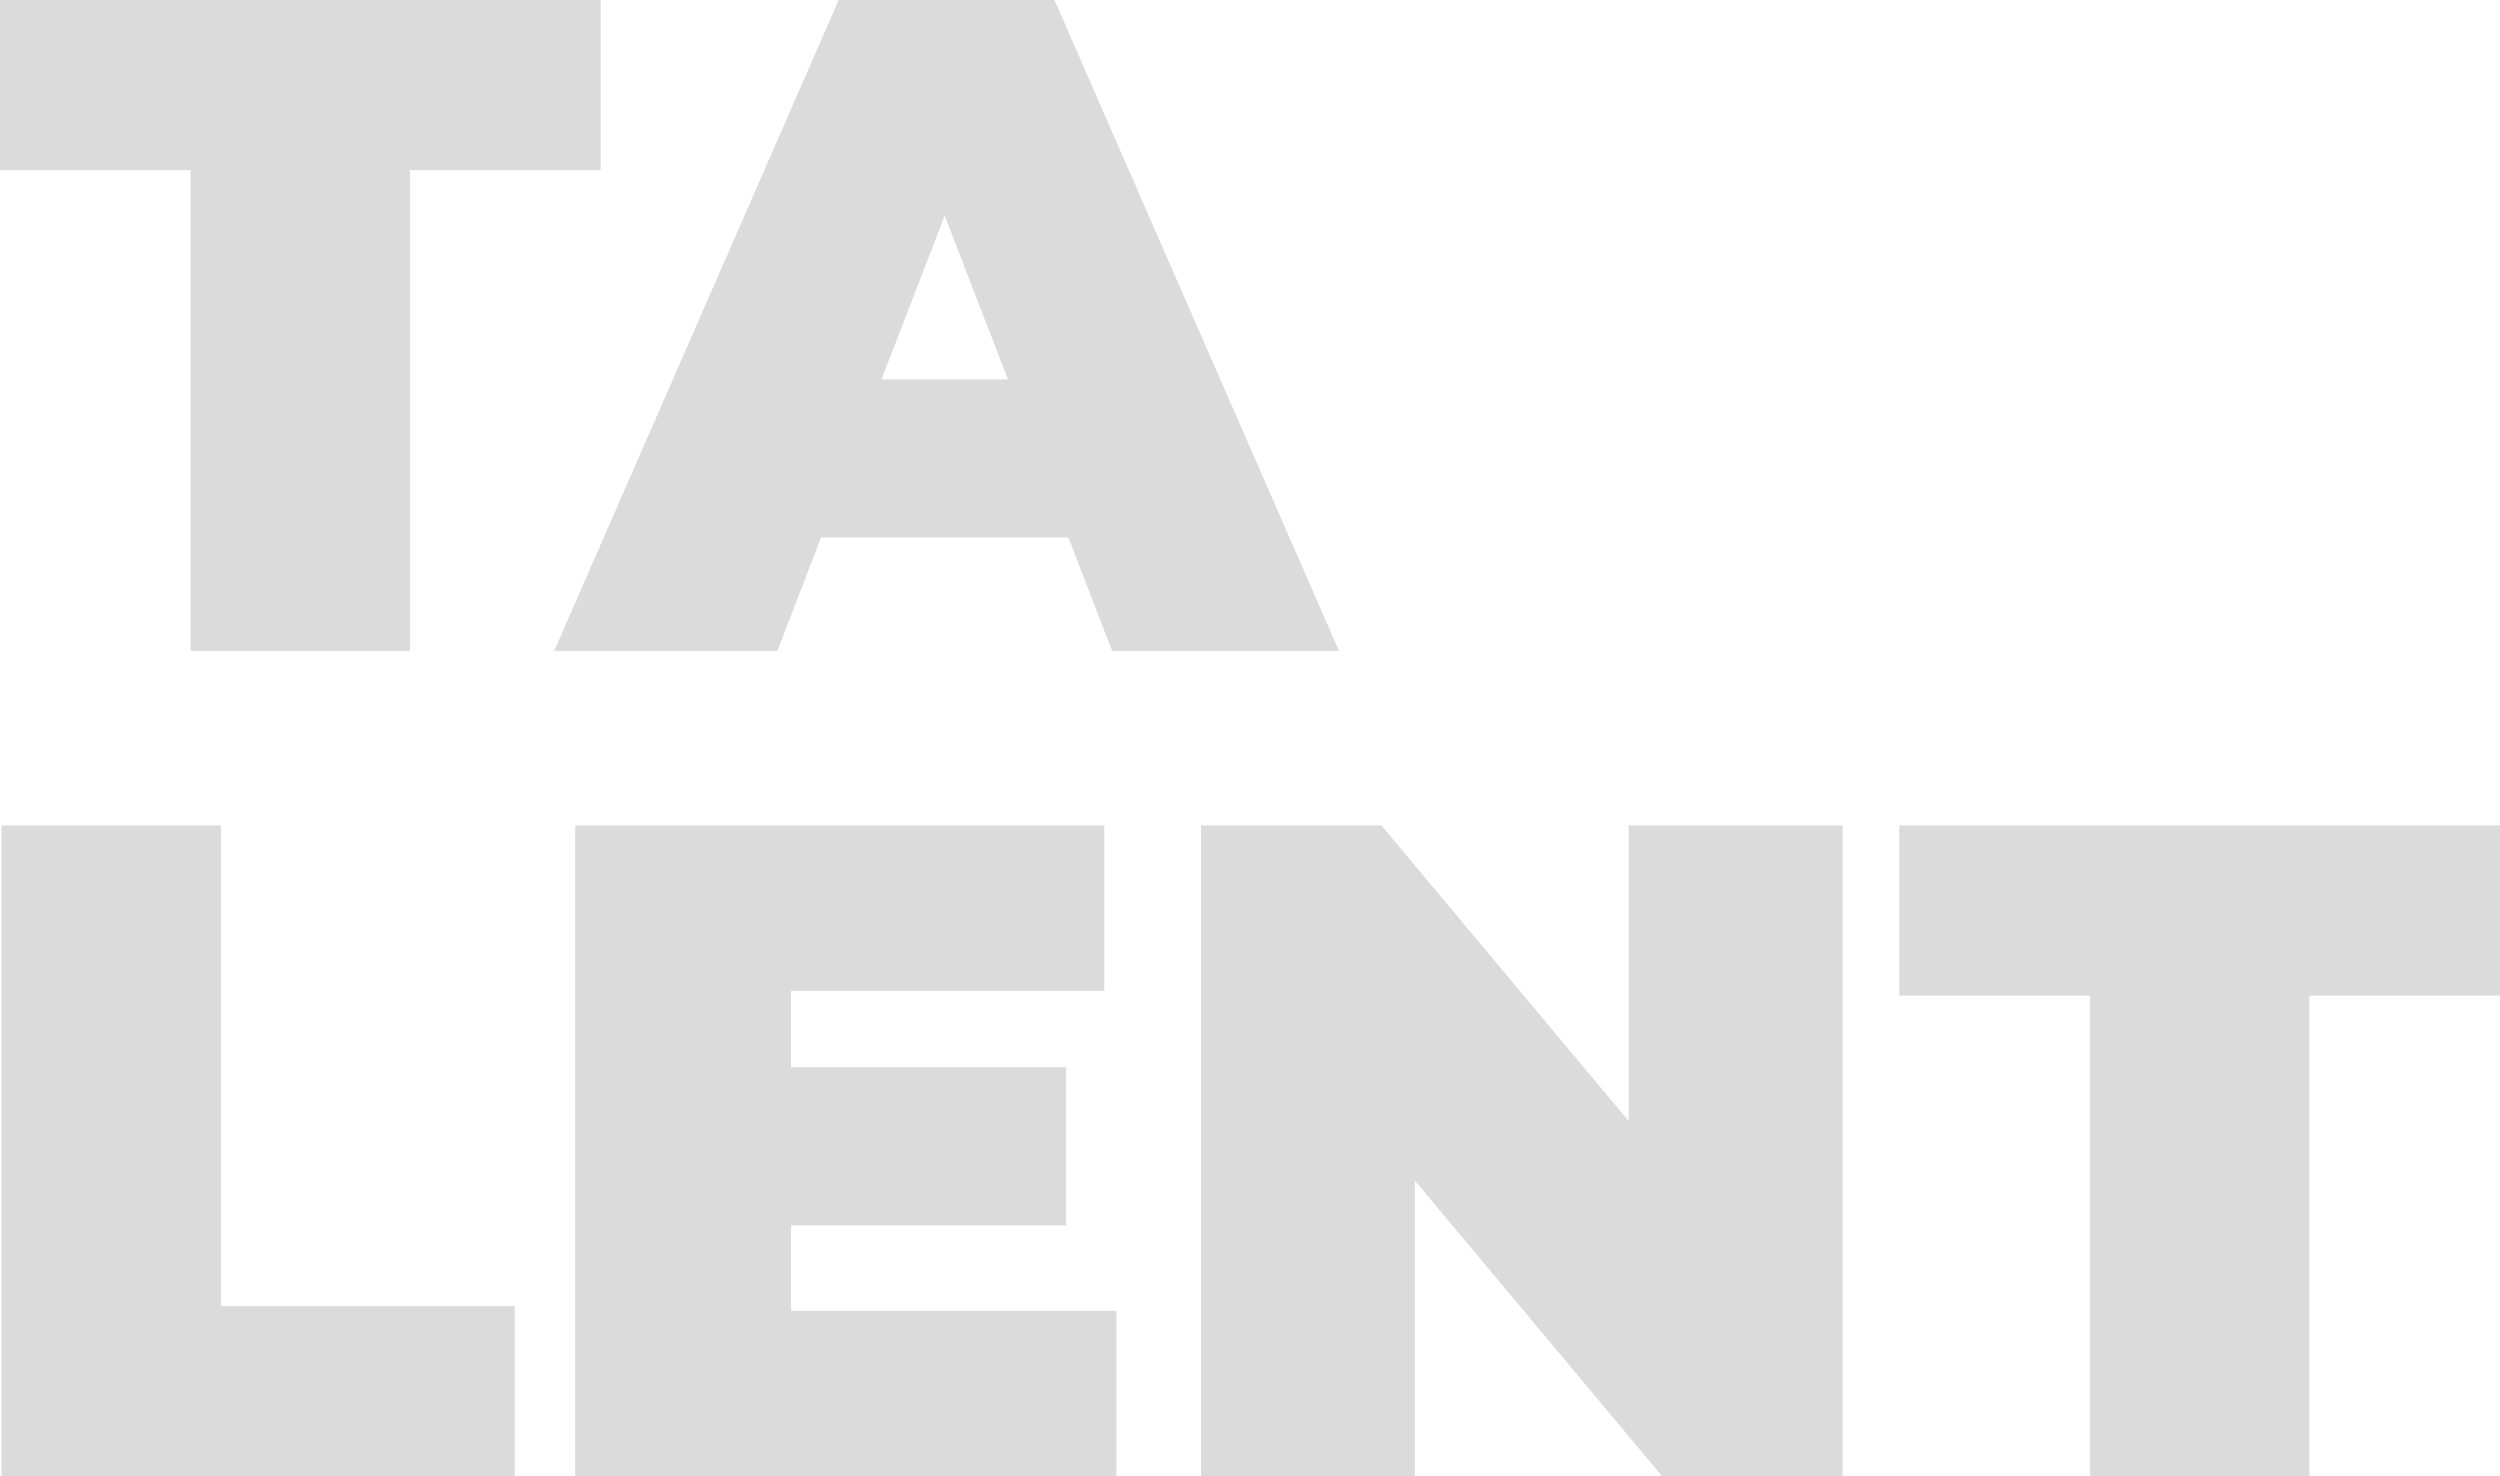 <svg xmlns="http://www.w3.org/2000/svg" width="529.252" height="312.537" viewBox="0 0 529.252 312.537">
  <path id="texte-talent" d="M41.1,86.123H.748V50.1H127.913V86.123H87.558V187.894H41.1Zm185.826,77.755H174.566l-9.252,24.016H118.07L178.306,50.1h45.669l60.236,137.794H236.18Zm-12.8-33.464L200.747,95.769l-13.386,34.645ZM1.066,224.843H47.523V326.614h62.2v36.023H1.066ZM237.088,327.6v35.039H122.522V224.843H234.529v35.039H168.191v16.142h58.267v33.464H168.191V327.6ZM390.828,224.843V362.637H352.639l-52.362-62.6v62.6H255V224.843H293.19l52.362,62.6v-62.6Zm52.362,36.023H402.835V224.843H530v36.023H489.646V362.637H443.19Z" transform="translate(-0.748 -50.1)" fill="#dbdbdb"/>
</svg>
